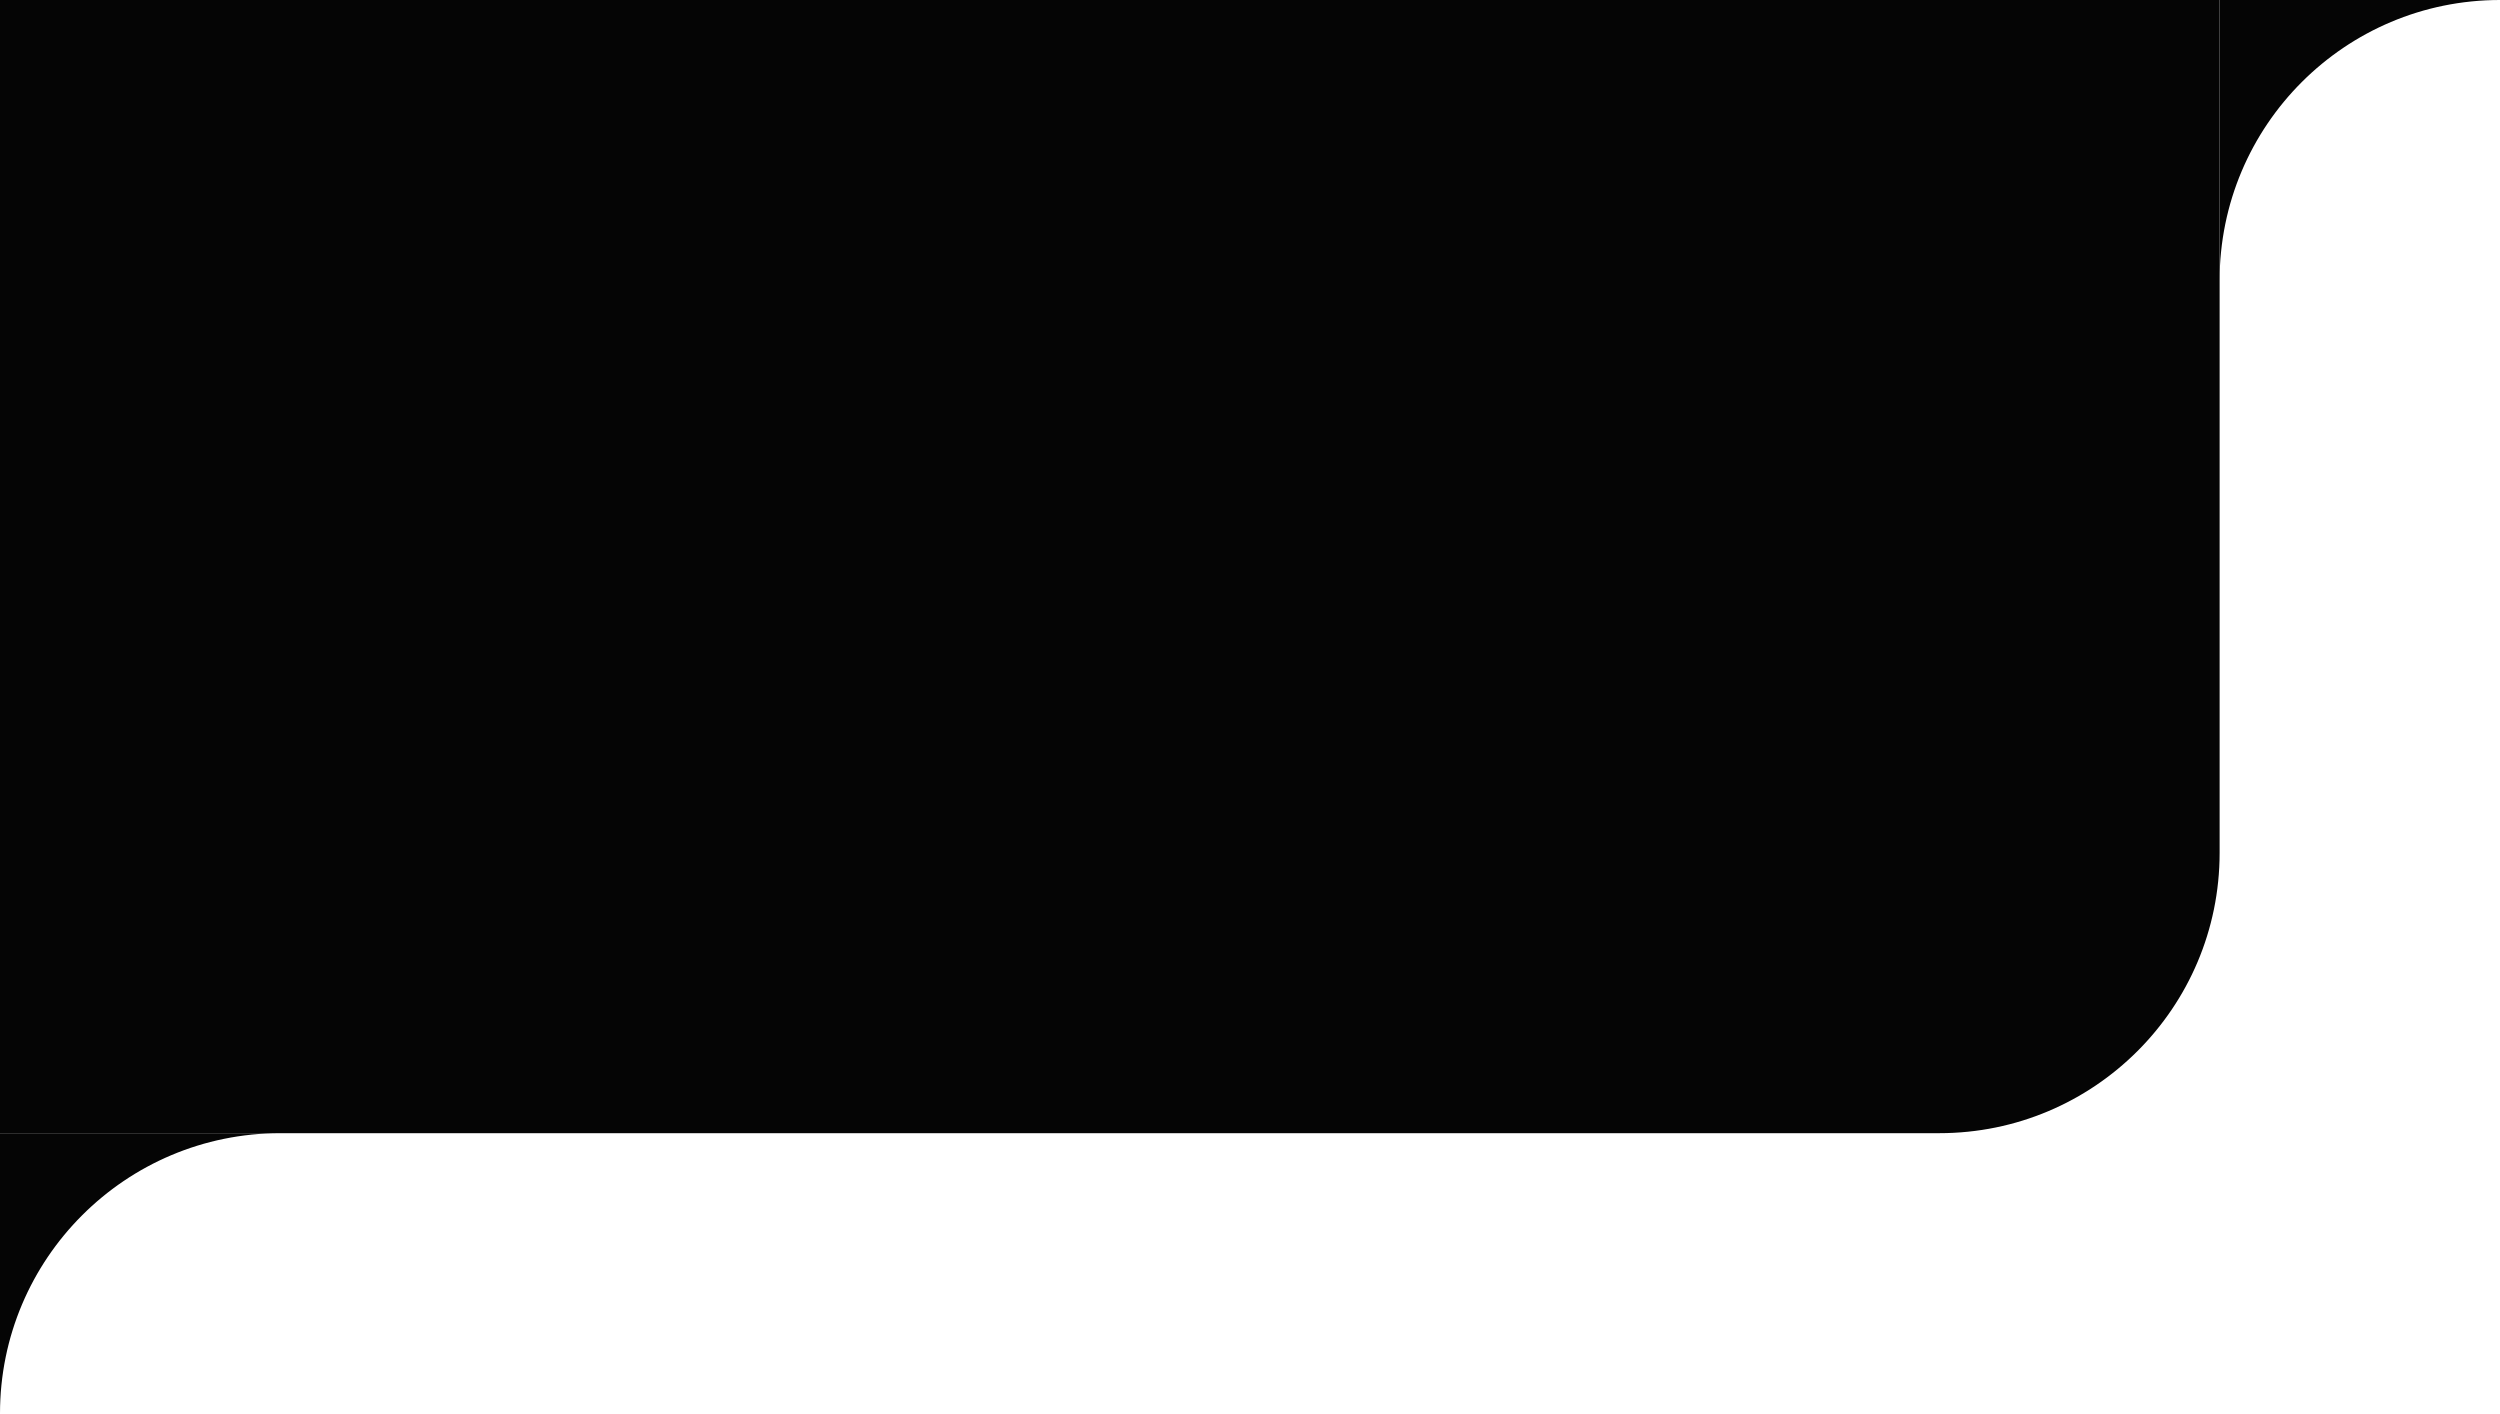 <svg width="214" height="121" viewBox="0 0 214 121" fill="none" xmlns="http://www.w3.org/2000/svg">
<g clip-path="url(#clip0_1_12)">
<path d="M0 0H190V73C190 86.255 179.255 97 166 97H0V0Z" fill="#050505"/>
<path fill-rule="evenodd" clip-rule="evenodd" d="M24 97H0V121C0 107.745 10.745 97 24 97Z" fill="#050505"/>
</g>
<path fill-rule="evenodd" clip-rule="evenodd" d="M214 0H190V24C190 10.745 200.745 0 214 0Z" fill="#050505"/>
<defs>
<clipPath id="clip0_1_12">
<rect width="190" height="121" fill="#050505"/>
</clipPath>
</defs>
</svg>
